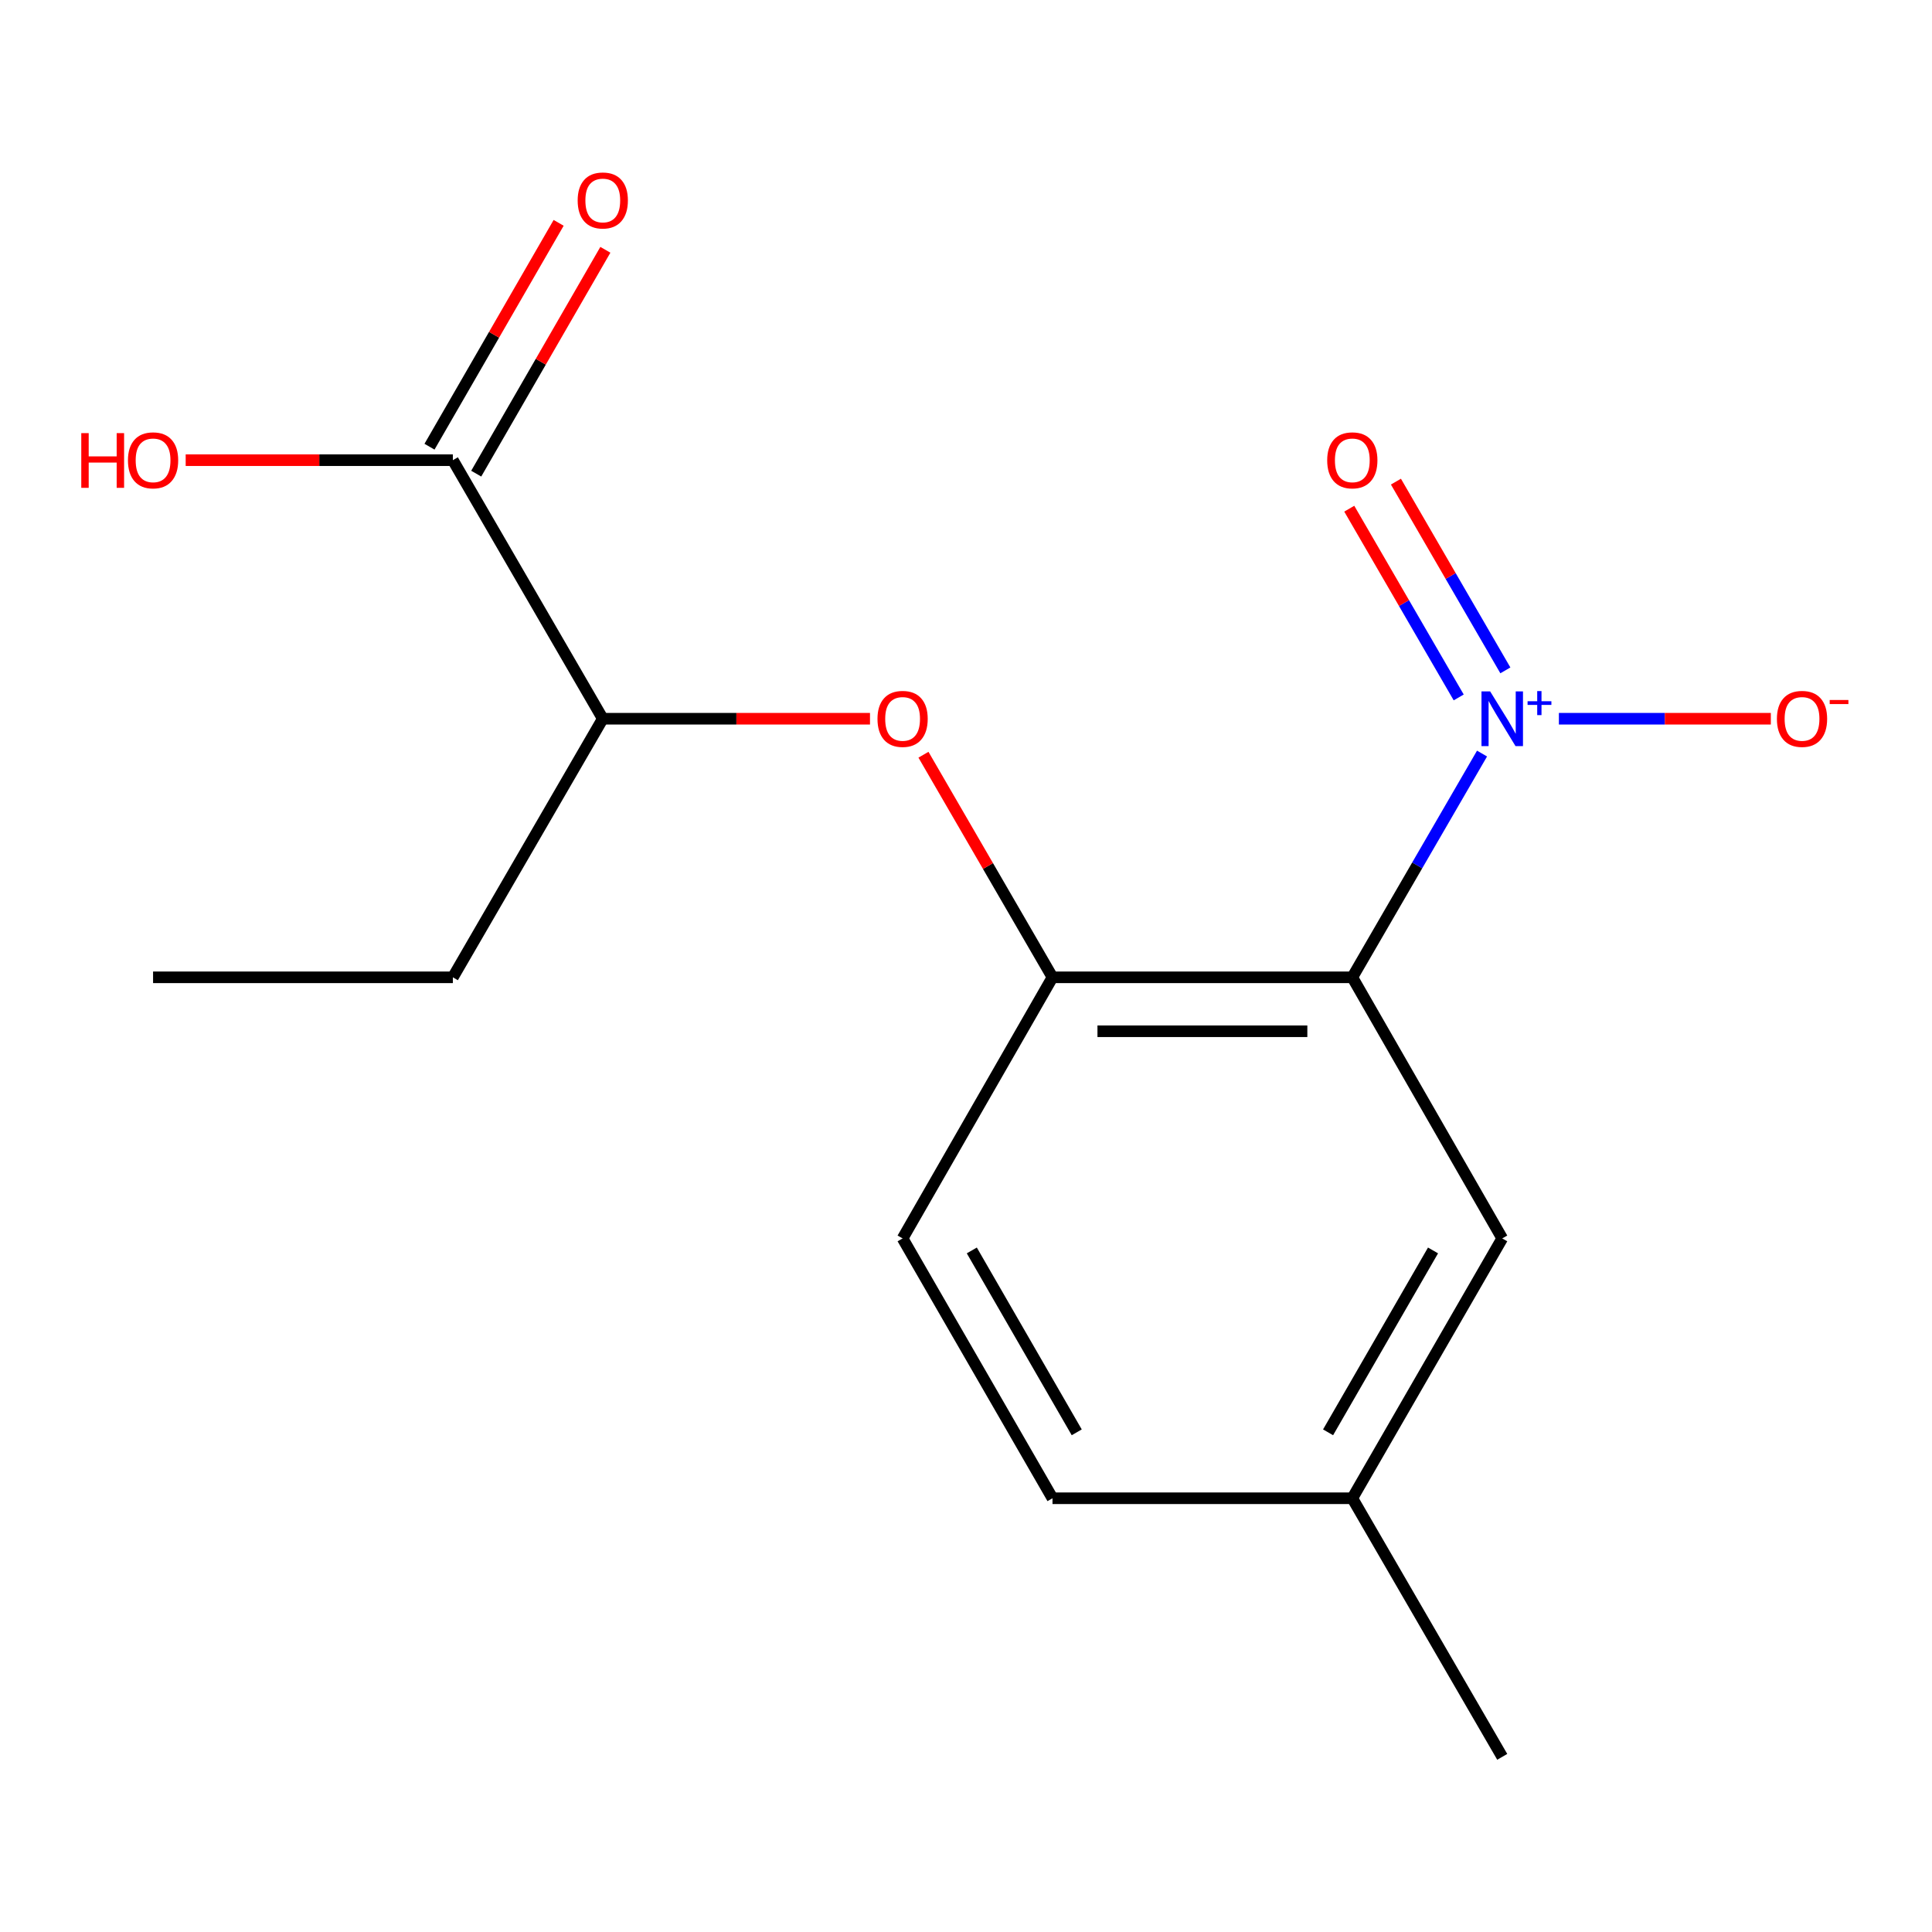 <?xml version='1.0' encoding='iso-8859-1'?>
<svg version='1.1' baseProfile='full'
              xmlns='http://www.w3.org/2000/svg'
                      xmlns:rdkit='http://www.rdkit.org/xml'
                      xmlns:xlink='http://www.w3.org/1999/xlink'
                  xml:space='preserve'
width='1000px' height='1000px' viewBox='0 0 1000 1000'>
<!-- END OF HEADER -->
<rect style='opacity:1.0;fill:#FFFFFF;stroke:none' width='1000' height='1000' x='0' y='0'> </rect>
<path class='bond-0' d='M 767.102,390.042 L 733.528,447.949' style='fill:none;fill-rule:evenodd;stroke:#0000FF;stroke-width:6px;stroke-linecap:butt;stroke-linejoin:miter;stroke-opacity:1' />
<path class='bond-0' d='M 733.528,447.949 L 699.954,505.856' style='fill:none;fill-rule:evenodd;stroke:#000000;stroke-width:6px;stroke-linecap:butt;stroke-linejoin:miter;stroke-opacity:1' />
<path class='bond-4' d='M 806.878,372.014 L 861.728,372.014' style='fill:none;fill-rule:evenodd;stroke:#0000FF;stroke-width:6px;stroke-linecap:butt;stroke-linejoin:miter;stroke-opacity:1' />
<path class='bond-4' d='M 861.728,372.014 L 916.578,372.014' style='fill:none;fill-rule:evenodd;stroke:#FF0000;stroke-width:6px;stroke-linecap:butt;stroke-linejoin:miter;stroke-opacity:1' />
<path class='bond-6' d='M 779.177,346.984 L 750.853,298.138' style='fill:none;fill-rule:evenodd;stroke:#0000FF;stroke-width:6px;stroke-linecap:butt;stroke-linejoin:miter;stroke-opacity:1' />
<path class='bond-6' d='M 750.853,298.138 L 722.53,249.291' style='fill:none;fill-rule:evenodd;stroke:#FF0000;stroke-width:6px;stroke-linecap:butt;stroke-linejoin:miter;stroke-opacity:1' />
<path class='bond-6' d='M 755.025,360.989 L 726.701,312.143' style='fill:none;fill-rule:evenodd;stroke:#0000FF;stroke-width:6px;stroke-linecap:butt;stroke-linejoin:miter;stroke-opacity:1' />
<path class='bond-6' d='M 726.701,312.143 L 698.377,263.296' style='fill:none;fill-rule:evenodd;stroke:#FF0000;stroke-width:6px;stroke-linecap:butt;stroke-linejoin:miter;stroke-opacity:1' />
<path class='bond-1' d='M 699.954,505.856 L 544.769,505.856' style='fill:none;fill-rule:evenodd;stroke:#000000;stroke-width:6px;stroke-linecap:butt;stroke-linejoin:miter;stroke-opacity:1' />
<path class='bond-1' d='M 676.676,533.776 L 568.047,533.776' style='fill:none;fill-rule:evenodd;stroke:#000000;stroke-width:6px;stroke-linecap:butt;stroke-linejoin:miter;stroke-opacity:1' />
<path class='bond-5' d='M 699.954,505.856 L 777.554,641.001' style='fill:none;fill-rule:evenodd;stroke:#000000;stroke-width:6px;stroke-linecap:butt;stroke-linejoin:miter;stroke-opacity:1' />
<path class='bond-2' d='M 544.769,505.856 L 511.375,448.249' style='fill:none;fill-rule:evenodd;stroke:#000000;stroke-width:6px;stroke-linecap:butt;stroke-linejoin:miter;stroke-opacity:1' />
<path class='bond-2' d='M 511.375,448.249 L 477.982,390.642' style='fill:none;fill-rule:evenodd;stroke:#FF0000;stroke-width:6px;stroke-linecap:butt;stroke-linejoin:miter;stroke-opacity:1' />
<path class='bond-9' d='M 544.769,505.856 L 467.184,641.001' style='fill:none;fill-rule:evenodd;stroke:#000000;stroke-width:6px;stroke-linecap:butt;stroke-linejoin:miter;stroke-opacity:1' />
<path class='bond-7' d='M 450.305,372.014 L 381.152,372.014' style='fill:none;fill-rule:evenodd;stroke:#FF0000;stroke-width:6px;stroke-linecap:butt;stroke-linejoin:miter;stroke-opacity:1' />
<path class='bond-7' d='M 381.152,372.014 L 311.999,372.014' style='fill:none;fill-rule:evenodd;stroke:#000000;stroke-width:6px;stroke-linecap:butt;stroke-linejoin:miter;stroke-opacity:1' />
<path class='bond-3' d='M 234.399,238.187 L 311.999,372.014' style='fill:none;fill-rule:evenodd;stroke:#000000;stroke-width:6px;stroke-linecap:butt;stroke-linejoin:miter;stroke-opacity:1' />
<path class='bond-8' d='M 246.49,245.163 L 279.913,187.229' style='fill:none;fill-rule:evenodd;stroke:#000000;stroke-width:6px;stroke-linecap:butt;stroke-linejoin:miter;stroke-opacity:1' />
<path class='bond-8' d='M 279.913,187.229 L 313.336,129.296' style='fill:none;fill-rule:evenodd;stroke:#FF0000;stroke-width:6px;stroke-linecap:butt;stroke-linejoin:miter;stroke-opacity:1' />
<path class='bond-8' d='M 222.307,231.211 L 255.73,173.278' style='fill:none;fill-rule:evenodd;stroke:#000000;stroke-width:6px;stroke-linecap:butt;stroke-linejoin:miter;stroke-opacity:1' />
<path class='bond-8' d='M 255.73,173.278 L 289.152,115.344' style='fill:none;fill-rule:evenodd;stroke:#FF0000;stroke-width:6px;stroke-linecap:butt;stroke-linejoin:miter;stroke-opacity:1' />
<path class='bond-10' d='M 234.399,238.187 L 165.254,238.187' style='fill:none;fill-rule:evenodd;stroke:#000000;stroke-width:6px;stroke-linecap:butt;stroke-linejoin:miter;stroke-opacity:1' />
<path class='bond-10' d='M 165.254,238.187 L 96.108,238.187' style='fill:none;fill-rule:evenodd;stroke:#FF0000;stroke-width:6px;stroke-linecap:butt;stroke-linejoin:miter;stroke-opacity:1' />
<path class='bond-11' d='M 777.554,641.001 L 699.954,775.495' style='fill:none;fill-rule:evenodd;stroke:#000000;stroke-width:6px;stroke-linecap:butt;stroke-linejoin:miter;stroke-opacity:1' />
<path class='bond-11' d='M 741.732,647.223 L 687.411,741.368' style='fill:none;fill-rule:evenodd;stroke:#000000;stroke-width:6px;stroke-linecap:butt;stroke-linejoin:miter;stroke-opacity:1' />
<path class='bond-13' d='M 311.999,372.014 L 234.399,505.856' style='fill:none;fill-rule:evenodd;stroke:#000000;stroke-width:6px;stroke-linecap:butt;stroke-linejoin:miter;stroke-opacity:1' />
<path class='bond-16' d='M 467.184,641.001 L 544.769,775.495' style='fill:none;fill-rule:evenodd;stroke:#000000;stroke-width:6px;stroke-linecap:butt;stroke-linejoin:miter;stroke-opacity:1' />
<path class='bond-16' d='M 503.006,647.225 L 557.315,741.37' style='fill:none;fill-rule:evenodd;stroke:#000000;stroke-width:6px;stroke-linecap:butt;stroke-linejoin:miter;stroke-opacity:1' />
<path class='bond-12' d='M 699.954,775.495 L 544.769,775.495' style='fill:none;fill-rule:evenodd;stroke:#000000;stroke-width:6px;stroke-linecap:butt;stroke-linejoin:miter;stroke-opacity:1' />
<path class='bond-14' d='M 699.954,775.495 L 777.554,909.338' style='fill:none;fill-rule:evenodd;stroke:#000000;stroke-width:6px;stroke-linecap:butt;stroke-linejoin:miter;stroke-opacity:1' />
<path class='bond-15' d='M 234.399,505.856 L 79.229,505.856' style='fill:none;fill-rule:evenodd;stroke:#000000;stroke-width:6px;stroke-linecap:butt;stroke-linejoin:miter;stroke-opacity:1' />
<path  class='atom-0' d='M 771.294 357.854
L 780.574 372.854
Q 781.494 374.334, 782.974 377.014
Q 784.454 379.694, 784.534 379.854
L 784.534 357.854
L 788.294 357.854
L 788.294 386.174
L 784.414 386.174
L 774.454 369.774
Q 773.294 367.854, 772.054 365.654
Q 770.854 363.454, 770.494 362.774
L 770.494 386.174
L 766.814 386.174
L 766.814 357.854
L 771.294 357.854
' fill='#0000FF'/>
<path  class='atom-0' d='M 790.67 362.959
L 795.66 362.959
L 795.66 357.705
L 797.878 357.705
L 797.878 362.959
L 802.999 362.959
L 802.999 364.86
L 797.878 364.86
L 797.878 370.14
L 795.66 370.14
L 795.66 364.86
L 790.67 364.86
L 790.67 362.959
' fill='#0000FF'/>
<path  class='atom-3' d='M 454.184 372.094
Q 454.184 365.294, 457.544 361.494
Q 460.904 357.694, 467.184 357.694
Q 473.464 357.694, 476.824 361.494
Q 480.184 365.294, 480.184 372.094
Q 480.184 378.974, 476.784 382.894
Q 473.384 386.774, 467.184 386.774
Q 460.944 386.774, 457.544 382.894
Q 454.184 379.014, 454.184 372.094
M 467.184 383.574
Q 471.504 383.574, 473.824 380.694
Q 476.184 377.774, 476.184 372.094
Q 476.184 366.534, 473.824 363.734
Q 471.504 360.894, 467.184 360.894
Q 462.864 360.894, 460.504 363.694
Q 458.184 366.494, 458.184 372.094
Q 458.184 377.814, 460.504 380.694
Q 462.864 383.574, 467.184 383.574
' fill='#FF0000'/>
<path  class='atom-5' d='M 919.724 372.094
Q 919.724 365.294, 923.084 361.494
Q 926.444 357.694, 932.724 357.694
Q 939.004 357.694, 942.364 361.494
Q 945.724 365.294, 945.724 372.094
Q 945.724 378.974, 942.324 382.894
Q 938.924 386.774, 932.724 386.774
Q 926.484 386.774, 923.084 382.894
Q 919.724 379.014, 919.724 372.094
M 932.724 383.574
Q 937.044 383.574, 939.364 380.694
Q 941.724 377.774, 941.724 372.094
Q 941.724 366.534, 939.364 363.734
Q 937.044 360.894, 932.724 360.894
Q 928.404 360.894, 926.044 363.694
Q 923.724 366.494, 923.724 372.094
Q 923.724 377.814, 926.044 380.694
Q 928.404 383.574, 932.724 383.574
' fill='#FF0000'/>
<path  class='atom-5' d='M 947.044 362.316
L 956.733 362.316
L 956.733 364.428
L 947.044 364.428
L 947.044 362.316
' fill='#FF0000'/>
<path  class='atom-7' d='M 686.954 238.267
Q 686.954 231.467, 690.314 227.667
Q 693.674 223.867, 699.954 223.867
Q 706.234 223.867, 709.594 227.667
Q 712.954 231.467, 712.954 238.267
Q 712.954 245.147, 709.554 249.067
Q 706.154 252.947, 699.954 252.947
Q 693.714 252.947, 690.314 249.067
Q 686.954 245.187, 686.954 238.267
M 699.954 249.747
Q 704.274 249.747, 706.594 246.867
Q 708.954 243.947, 708.954 238.267
Q 708.954 232.707, 706.594 229.907
Q 704.274 227.067, 699.954 227.067
Q 695.634 227.067, 693.274 229.867
Q 690.954 232.667, 690.954 238.267
Q 690.954 243.987, 693.274 246.867
Q 695.634 249.747, 699.954 249.747
' fill='#FF0000'/>
<path  class='atom-9' d='M 298.999 103.758
Q 298.999 96.958, 302.359 93.158
Q 305.719 89.358, 311.999 89.358
Q 318.279 89.358, 321.639 93.158
Q 324.999 96.958, 324.999 103.758
Q 324.999 110.638, 321.599 114.558
Q 318.199 118.438, 311.999 118.438
Q 305.759 118.438, 302.359 114.558
Q 298.999 110.678, 298.999 103.758
M 311.999 115.238
Q 316.319 115.238, 318.639 112.358
Q 320.999 109.438, 320.999 103.758
Q 320.999 98.198, 318.639 95.398
Q 316.319 92.558, 311.999 92.558
Q 307.679 92.558, 305.319 95.358
Q 302.999 98.158, 302.999 103.758
Q 302.999 109.478, 305.319 112.358
Q 307.679 115.238, 311.999 115.238
' fill='#FF0000'/>
<path  class='atom-11' d='M 42.069 224.187
L 45.909 224.187
L 45.909 236.227
L 60.389 236.227
L 60.389 224.187
L 64.229 224.187
L 64.229 252.507
L 60.389 252.507
L 60.389 239.427
L 45.909 239.427
L 45.909 252.507
L 42.069 252.507
L 42.069 224.187
' fill='#FF0000'/>
<path  class='atom-11' d='M 66.229 238.267
Q 66.229 231.467, 69.589 227.667
Q 72.949 223.867, 79.229 223.867
Q 85.509 223.867, 88.869 227.667
Q 92.229 231.467, 92.229 238.267
Q 92.229 245.147, 88.829 249.067
Q 85.429 252.947, 79.229 252.947
Q 72.989 252.947, 69.589 249.067
Q 66.229 245.187, 66.229 238.267
M 79.229 249.747
Q 83.549 249.747, 85.869 246.867
Q 88.229 243.947, 88.229 238.267
Q 88.229 232.707, 85.869 229.907
Q 83.549 227.067, 79.229 227.067
Q 74.909 227.067, 72.549 229.867
Q 70.229 232.667, 70.229 238.267
Q 70.229 243.987, 72.549 246.867
Q 74.909 249.747, 79.229 249.747
' fill='#FF0000'/>
</svg>
